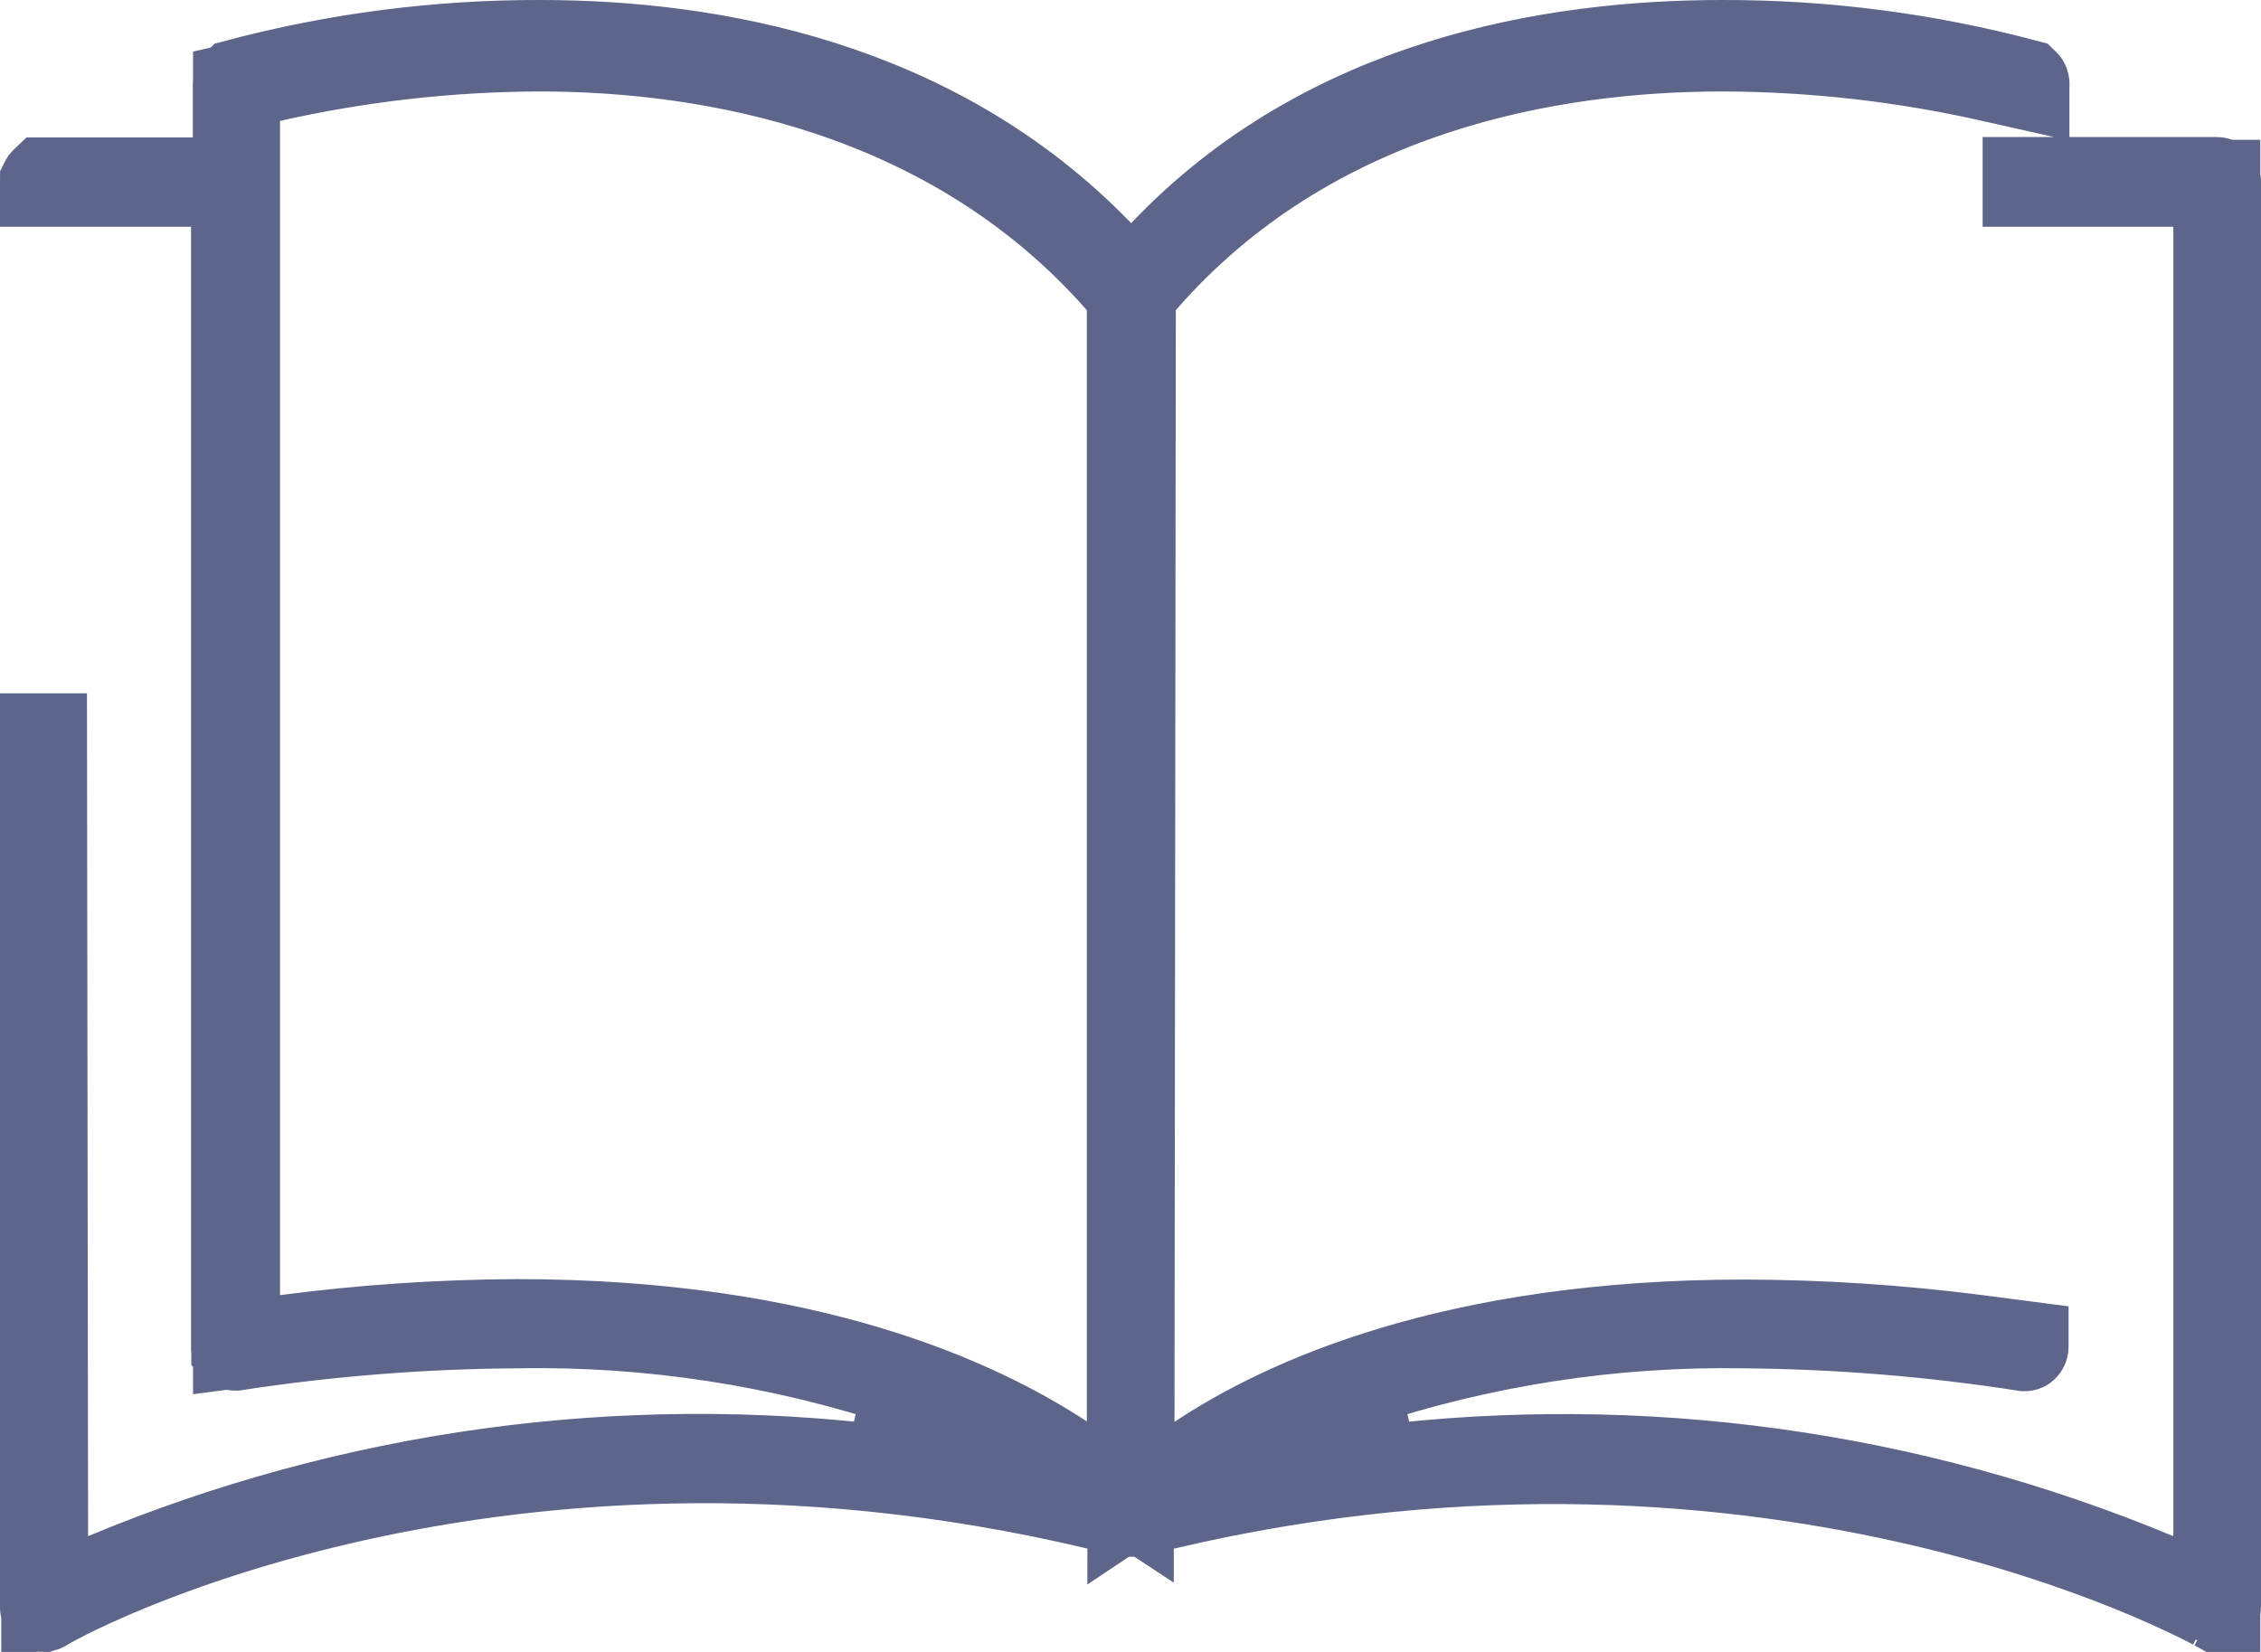 <svg xmlns="http://www.w3.org/2000/svg" width="26" height="19" viewBox="0 0 26 19" fill="none"><path d="M2.717 1.581V2.081H2.217H0.509H0.509H0.509H0.509H0.509H0.509H0.509H0.509H0.509H0.509H0.509H0.509H0.509H0.509H0.509H0.509H0.509H0.509H0.509H0.509H0.509H0.509H0.509H0.509H0.508H0.508H0.508H0.508H0.508H0.508H0.508H0.508H0.508H0.508H0.508H0.508H0.508H0.508H0.508H0.508H0.508H0.508H0.508H0.508H0.508H0.508H0.508H0.508H0.508H0.508H0.508H0.508H0.508H0.508H0.508H0.508H0.508H0.508H0.508H0.508H0.508H0.508H0.508H0.508H0.508H0.508H0.508H0.508H0.508H0.508H0.508H0.508H0.508H0.508H0.508H0.508H0.507H0.507H0.507H0.507H0.507H0.507H0.507H0.507H0.507H0.507H0.507H0.507H0.507H0.507H0.507H0.507H0.507H0.507H0.507H0.507H0.507H0.507H0.507H0.507H0.507H0.507H0.507H0.507H0.507H0.507H0.507H0.507H0.507H0.507H0.507H0.507H0.507H0.507H0.507H0.507H0.507H0.507H0.507H0.507H0.507H0.507H0.507H0.507H0.507H0.507H0.506H0.506H0.506H0.506H0.506H0.506H0.506H0.506H0.506H0.506H0.506H0.506H0.506H0.506H0.506H0.506H0.506H0.506H0.506H0.506H0.506H0.506H0.506H0.506H0.506H0.506H0.506H0.506H0.506H0.506H0.506H0.506H0.506H0.506H0.506H0.506H0.506H0.506H0.506H0.506H0.506H0.506H0.506H0.506H0.506H0.506H0.506H0.506H0.506H0.506H0.506H0.505H0.505H0.505H0.505H0.505H0.505H0.505H0.505H0.505H0.505H0.505H0.505H0.505H0.505H0.505H0.505H0.505H0.505H0.505H0.505H0.505H0.505H0.505H0.505H0.505C0.505 2.081 0.505 2.081 0.504 2.082C0.503 2.083 0.502 2.084 0.501 2.086C0.501 2.088 0.5 2.09 0.5 2.094V2.108H0.993H2.197H2.697V2.608V15.477H2.697L2.697 15.482L2.697 15.486L2.697 15.486C2.698 15.49 2.699 15.492 2.7 15.493C2.7 15.493 2.7 15.493 2.7 15.494C2.701 15.495 2.702 15.495 2.702 15.495C3.774 15.331 4.856 15.245 5.941 15.238C7.464 15.21 8.982 15.443 10.429 15.926L10.209 16.897C7.154 16.518 4.054 16.942 1.205 18.13L0.514 18.418L0.513 17.669L0.5 7.975V18.487C0.5 18.491 0.501 18.494 0.502 18.497C0.503 18.497 0.503 18.498 0.503 18.498C0.506 18.497 0.508 18.495 0.51 18.494C0.529 18.482 0.551 18.469 0.575 18.456C0.623 18.429 0.689 18.394 0.772 18.352C0.938 18.269 1.176 18.158 1.481 18.032C2.091 17.782 2.972 17.475 4.075 17.229C6.272 16.739 9.358 16.488 12.953 17.407L12.972 17.405H13.002H13.048H13.06C16.642 16.497 19.72 16.753 21.914 17.243C23.018 17.489 23.898 17.795 24.51 18.042C24.816 18.166 25.054 18.276 25.22 18.356C25.38 18.433 25.488 18.492 25.476 18.486L25.487 18.492L25.496 18.497C25.497 18.495 25.498 18.494 25.498 18.493C25.499 18.491 25.5 18.489 25.5 18.485V2.089C25.5 2.085 25.499 2.083 25.498 2.081C25.497 2.079 25.496 2.078 25.495 2.077C25.495 2.076 25.495 2.076 25.494 2.076H23.797H23.299V2.108H23.787H24.992H25.492V2.608V17.669V18.418L24.799 18.13C21.956 16.946 18.864 16.521 15.815 16.897L15.595 15.926C17.037 15.444 18.547 15.212 20.064 15.238C21.142 15.248 22.217 15.335 23.282 15.501C23.283 15.501 23.283 15.5 23.283 15.5C23.284 15.499 23.285 15.497 23.286 15.495C23.287 15.494 23.287 15.491 23.287 15.487H23.287V15.482V15.464L22.735 15.392C21.847 15.278 20.953 15.219 20.057 15.217C16.697 15.217 14.748 16.128 13.783 16.77L13.005 17.289L13.006 16.354L13.021 3.567L13.022 3.38L13.144 3.239C15.088 1.005 17.868 0.552 19.811 0.552L19.812 0.552C20.854 0.555 21.893 0.673 22.91 0.904L23.297 0.991V0.986V0.976L23.298 0.966C23.298 0.961 23.296 0.957 23.294 0.954C23.294 0.953 23.293 0.952 23.293 0.952C22.153 0.649 20.98 0.497 19.802 0.5H19.801C17.845 0.5 15.247 0.932 13.37 2.911L13.011 3.29L12.648 2.914C10.753 0.95 8.17 0.5 6.214 0.5L6.213 0.5C5.035 0.497 3.862 0.649 2.722 0.952C2.722 0.952 2.721 0.953 2.72 0.954C2.718 0.957 2.717 0.961 2.717 0.966L2.717 0.976V0.986V1.581ZM0.505 18.5L0.505 18.5L0.505 18.5ZM12.874 3.238L12.998 3.379V3.568V16.349V17.276L12.224 16.767C11.242 16.122 9.286 15.212 5.948 15.212C5.058 15.216 4.168 15.276 3.285 15.392L2.72 15.466V14.896V1.391V0.992L3.11 0.903C4.127 0.673 5.165 0.555 6.207 0.552H6.209C8.155 0.552 10.931 1.027 12.874 3.238Z" fill="#5E658A" stroke="#5E658A"></path></svg>
